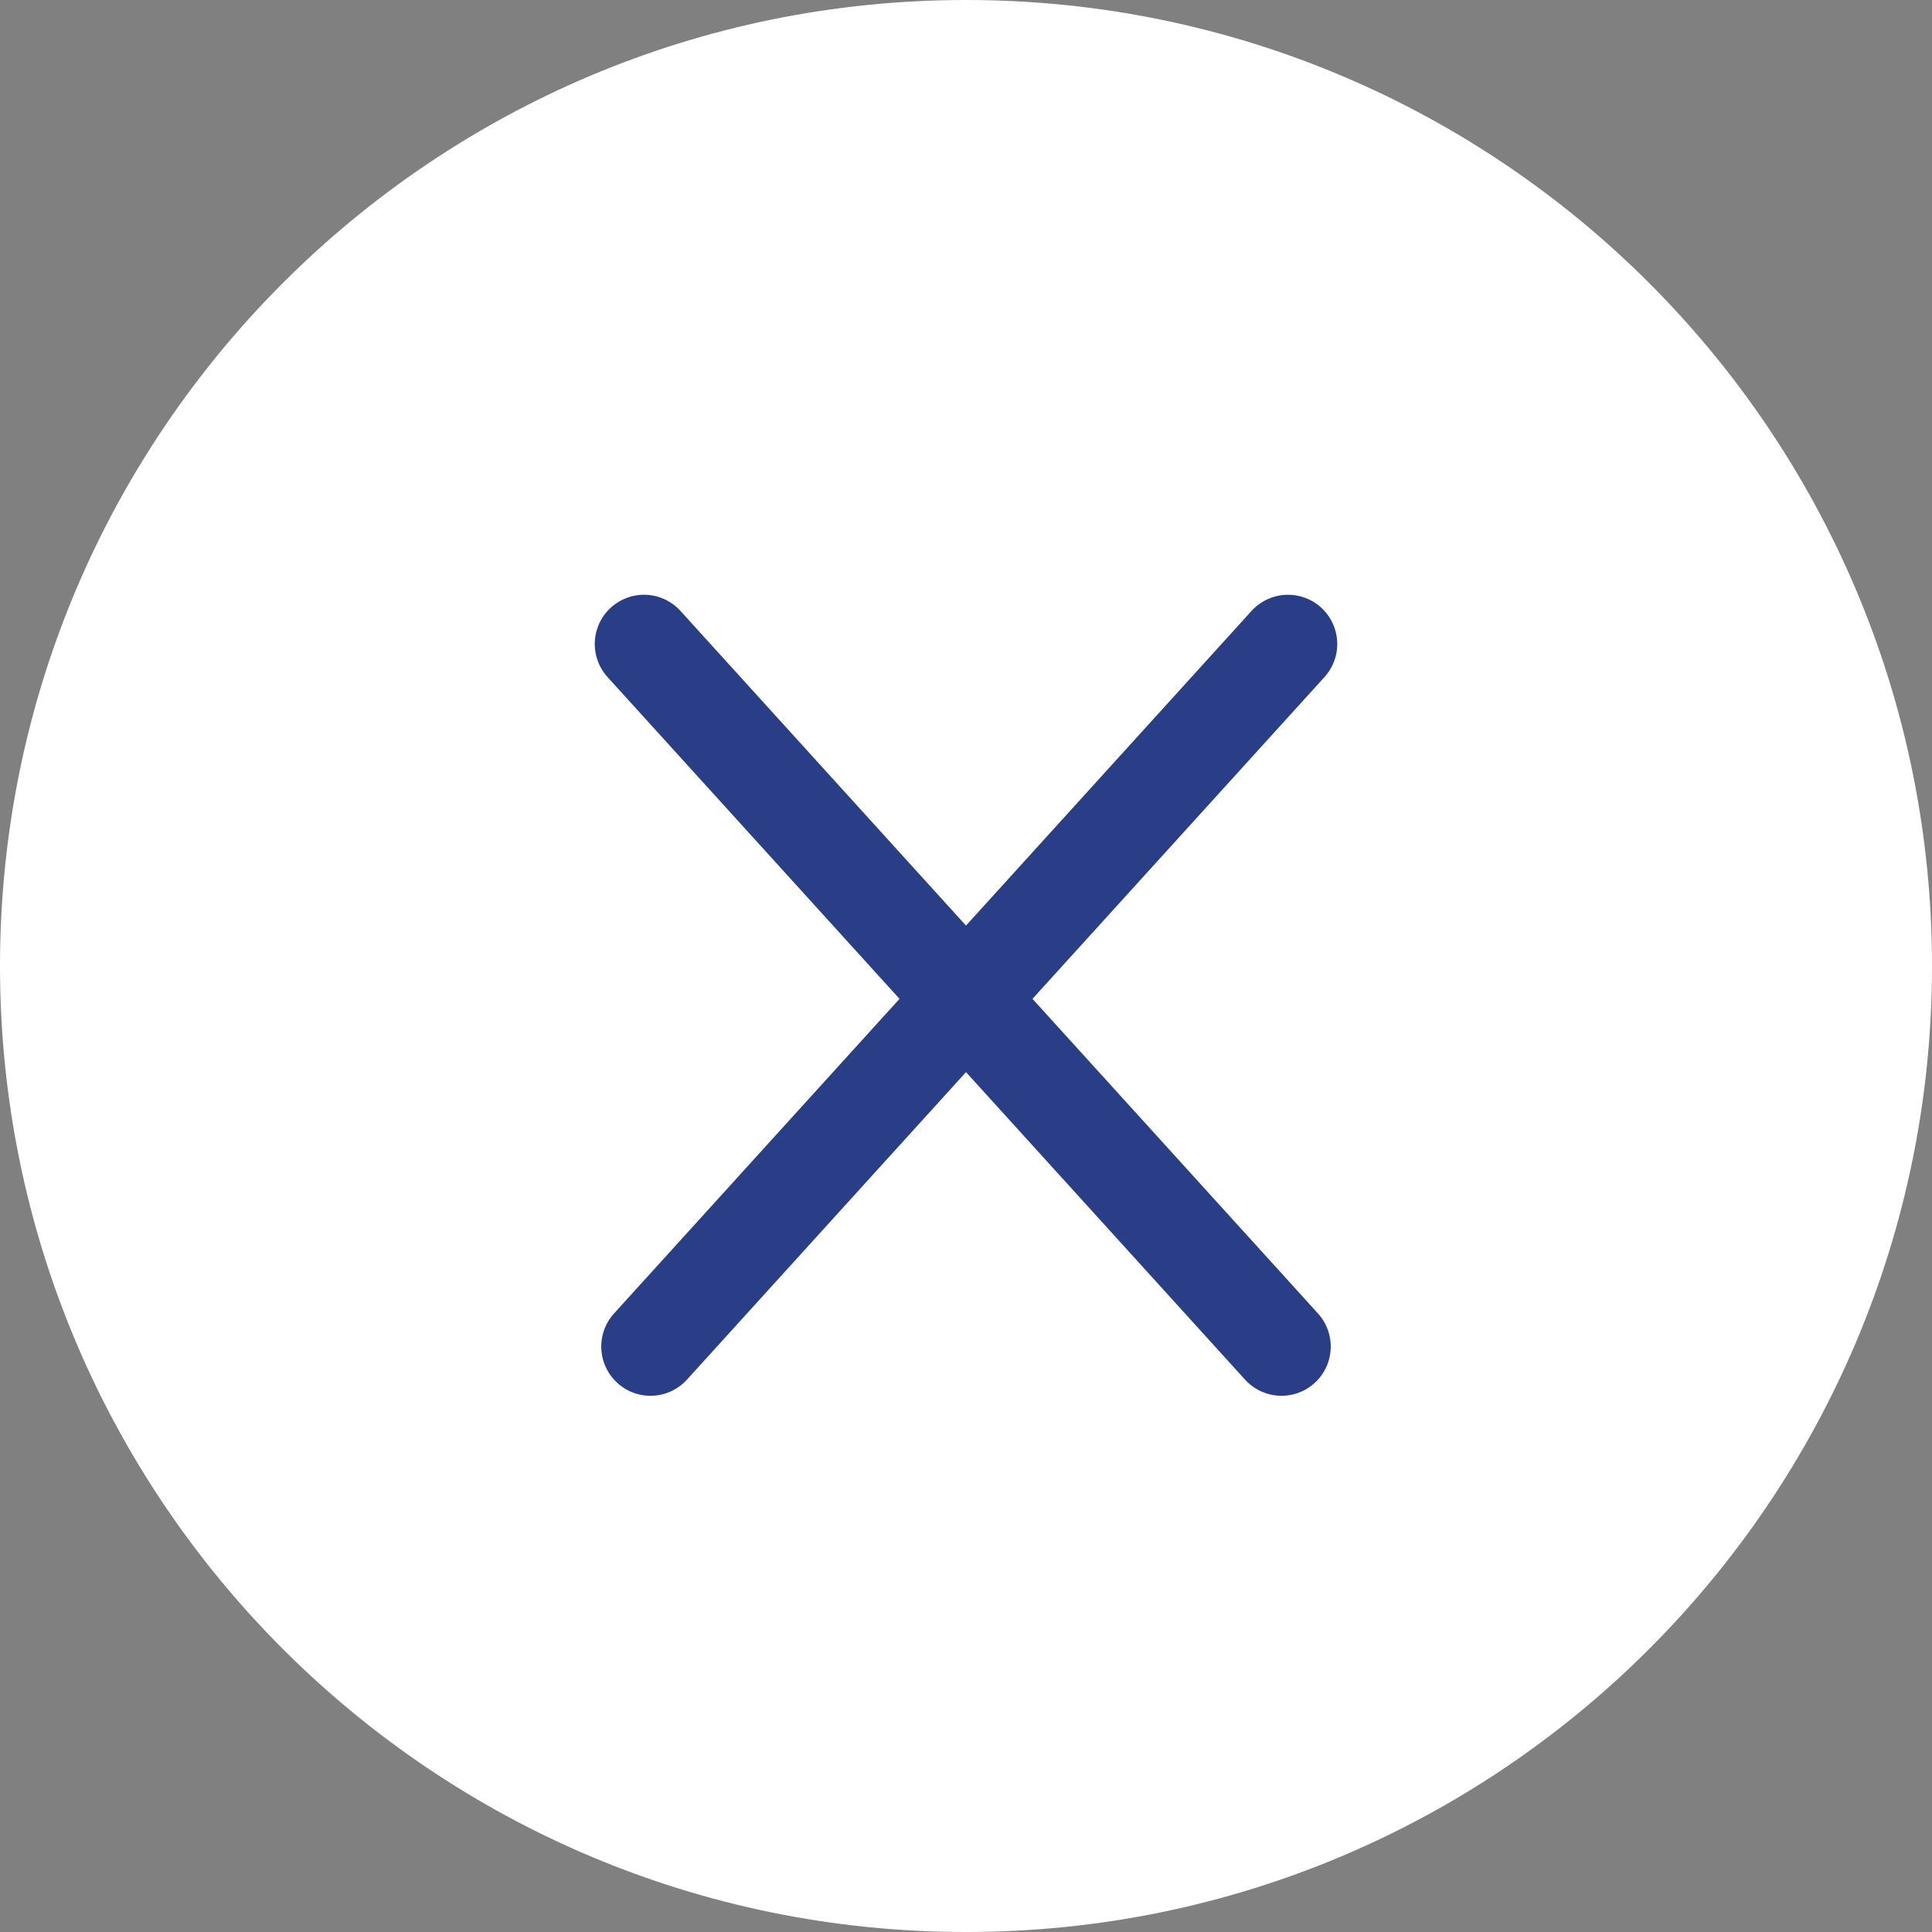 <svg width="33" height="33" viewBox="0 0 33 33" fill="none" xmlns="http://www.w3.org/2000/svg">
<rect x="0" y="0" width="33" height="33" fill="#808080" stroke="none"/>
<path d="M33 16.5C33 25.613 25.613 33 16.5 33C7.387 33 0 25.613 0 16.5C0 7.387 7.387 0 16.5 0C25.613 0 33 7.387 33 16.5Z" fill="white"/>
<path d="M22 11L11.111 23" stroke="#293E87" stroke-width="1.682" stroke-linecap="round"/>
<path d="M11 11L21.889 23" stroke="#293E87" stroke-width="1.682" stroke-linecap="round"/>
</svg>
